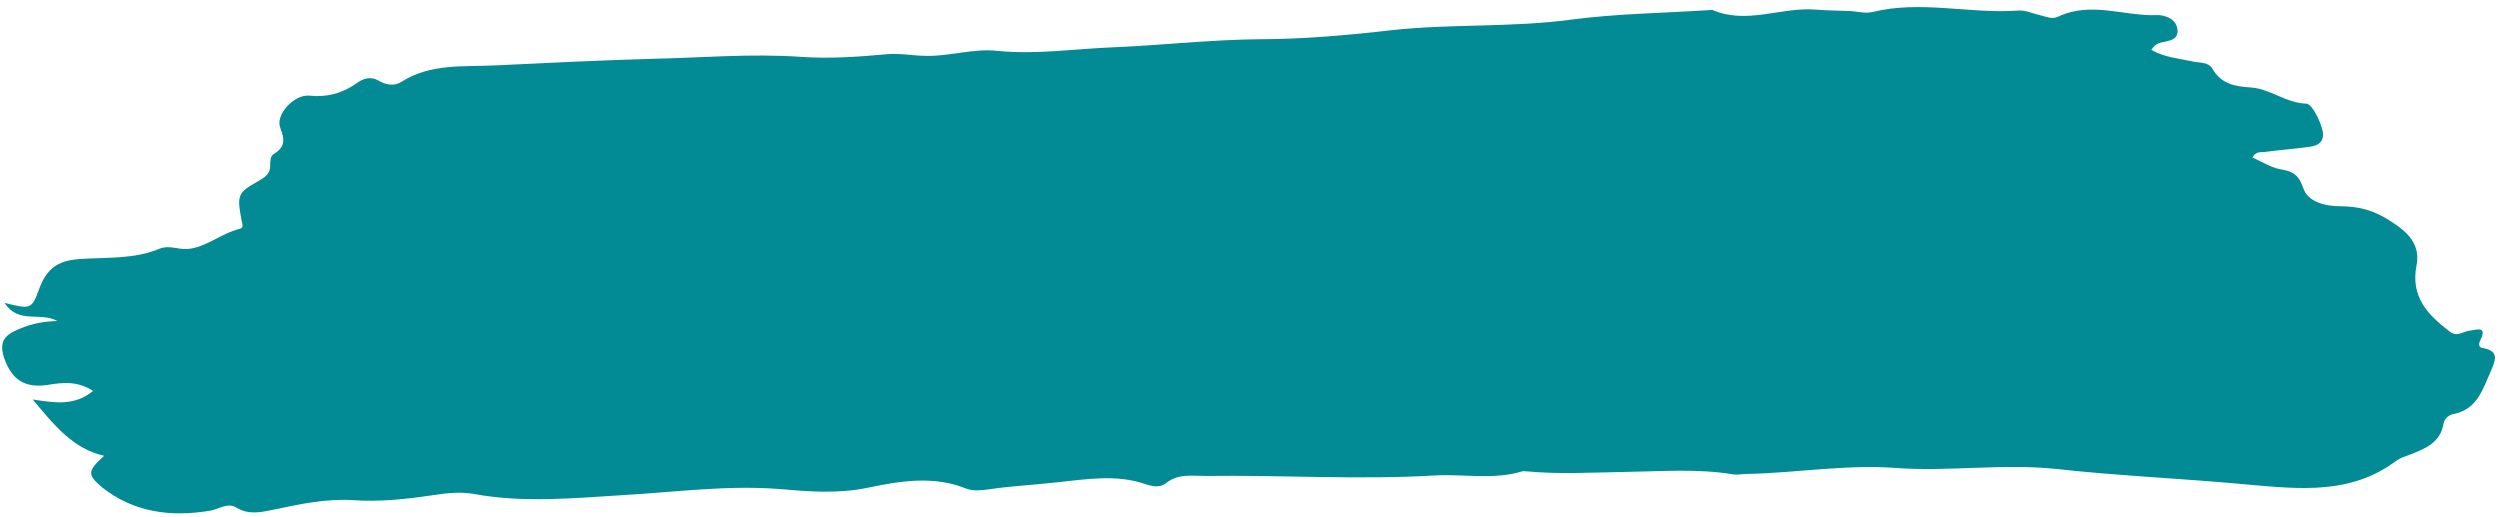 <?xml version="1.0" encoding="UTF-8" standalone="no"?><svg xmlns="http://www.w3.org/2000/svg" xmlns:xlink="http://www.w3.org/1999/xlink" fill="#000000" height="102.8" preserveAspectRatio="xMidYMid meet" version="1" viewBox="-0.4 -1.4 496.9 102.8" width="496.9" zoomAndPan="magnify"><g id="change1_1"><path d="M20.3,89.2c-6.1-1.4-9.7-5.8-14.2-11.2c4.6,0.7,8.3,1.3,12-1.7c-3.1-2-6-1.7-9-1.2c-4.7,0.7-7.2-1.1-8.7-5.4 c-0.8-2.5-0.4-4.1,2.1-5.3c2.5-1.2,5-1.9,8.5-2c-3.5-1.9-7.7,0.7-10.5-3.6c5.2,1.3,5.4,1.3,6.9-2.8c1.4-3.8,3.5-5.6,7.9-5.9 c5.4-0.4,10.9,0.1,16.1-2.1c1.8-0.7,3.6,0.2,5.4,0.1c3.8-0.3,6.7-3.1,10.4-4c1-0.2,0.5-1.1,0.4-1.8c-0.9-4.7-0.8-5.4,3-7.5 c1.5-0.9,2.8-1.5,2.7-3.5c0-0.7,0.1-1.7,0.6-2c2.3-1.4,2.4-2.8,1.4-5.3c-1-2.6,2.7-6.6,5.7-6.4c3.7,0.4,6.8-0.5,9.7-2.6 c1.3-0.9,2.6-1.2,4.1-0.4c1.5,0.9,3.2,1.2,4.7,0.2c5.7-3.6,12.2-2.9,18.5-3.2c10.3-0.5,20.6-1,30.9-1.3c9.9-0.2,19.9-1.1,29.9-0.4 c5.6,0.4,11.3,0,16.8-0.5c2.8-0.3,5.4,0.3,8.1,0.3c4.7,0.1,9.4-1.5,14-1c7.8,0.8,15.5-0.4,23.2-0.7c9.6-0.4,19.2-1.5,28.8-1.6 c8.9,0,17.8-0.8,26.5-1.8c11.9-1.3,23.8-0.5,35.7-2.1c9.1-1.2,18.4-1.3,27.6-1.9c0.2,0,0.4-0.1,0.5,0c6.8,2.9,13.6-0.6,20.3-0.1 c2.4,0.2,4.7,0.2,7.1,0.3c1.4,0.1,3,0.5,4.3,0.2c9.7-2.4,19.4,0.4,29.1-0.3c1.4-0.1,2.8,0.6,4.2,0.9c1.2,0.3,2.5,0.9,3.7,0.3 c6.6-3.1,13.2,0,19.8-0.3c0.5,0,1.1,0.1,1.6,0.3c1.3,0.4,2.2,1.3,2.3,2.7c0.1,1.7-1.2,2-2.5,2.3c-0.9,0.2-1.8,0.2-2.7,1.6 c2.5,1.5,5.4,1.7,8.1,2.3c1.4,0.3,3.2,0.1,4,1.4c1.8,3.2,4.7,3.6,7.8,3.8c3.8,0.3,6.9,3.1,10.9,3.2c1.3,0,3.6,5,3.3,6.5 c-0.2,1.6-1.5,1.9-2.8,2.1c-2.9,0.4-5.8,0.6-8.7,1c-0.8,0.1-1.8-0.2-2.5,1.1c1.8,0.8,3.5,1.9,5.3,2.3c2.5,0.4,3.8,0.9,4.8,3.8 c0.9,2.8,4.5,3.6,7.4,3.6c3.6,0,6.6,0.8,9.7,2.8c3.9,2.4,6.2,4.9,5.4,9c-1.2,6.3,2.3,9.8,6.6,13.1c1.5,1.2,2.7-0.1,4.1-0.2 c1.3-0.2,3.4-0.9,2,1.9c-0.4,0.8-0.4,1.5,0.6,1.6c3.3,0.6,2.3,2.6,1.5,4.5c-1.6,3.6-2.7,7.7-7.5,8.6c-0.9,0.2-1.7,0.9-1.9,1.8 c-0.6,3.9-3.7,5.1-6.8,6.3c-0.8,0.3-1.8,0.6-2.5,1.1c-9.1,6.9-19.4,5.7-29.8,4.8c-12.7-1.2-25.4-1.7-38-3.1 c-10.7-1.1-21.4,0.6-32-0.2c-9.9-0.7-19.5,1-29.3,1.2c-0.9,0-1.8,0.2-2.7,0.1c-7.2-1.2-14.4-0.6-21.5-0.5c-6.5,0.1-13,0.5-19.5-0.1 c-0.4,0-0.7-0.1-1.1,0c-5.6,1.7-11.4,0.5-17.2,0.8c-15.2,0.9-30.5-0.1-45.7,0.1c-2.7,0-5.4-0.5-7.8,1.4c-1.2,1-2.8,0.7-4.2,0.2 c-5.9-2-11.9-0.9-17.8-0.3c-4.5,0.5-9,0.7-13.5,1.4c-1.5,0.2-2.9,0.3-4.3-0.2c-6.4-2.6-13.1-1.5-19.3-0.2c-6.1,1.3-12,0.8-17.8,0.3 c-10.4-0.8-20.6,0.6-30.9,1.2c-9.9,0.6-19.8,1.6-29.7-0.2c-2.7-0.5-5.4-0.2-8.1,0.2c-5.4,0.8-10.7,1.4-16.2,1 c-5.2-0.3-10.5,0.8-15.6,1.9c-2.5,0.5-4.9,1.1-7.4-0.4c-1.7-1.1-3.5,0.3-5.2,0.6c-7.8,1.3-15.2,0.4-21.6-4.7 C16.9,92.9,17,92.2,20.3,89.2z" fill="#028b94"/></g></svg>